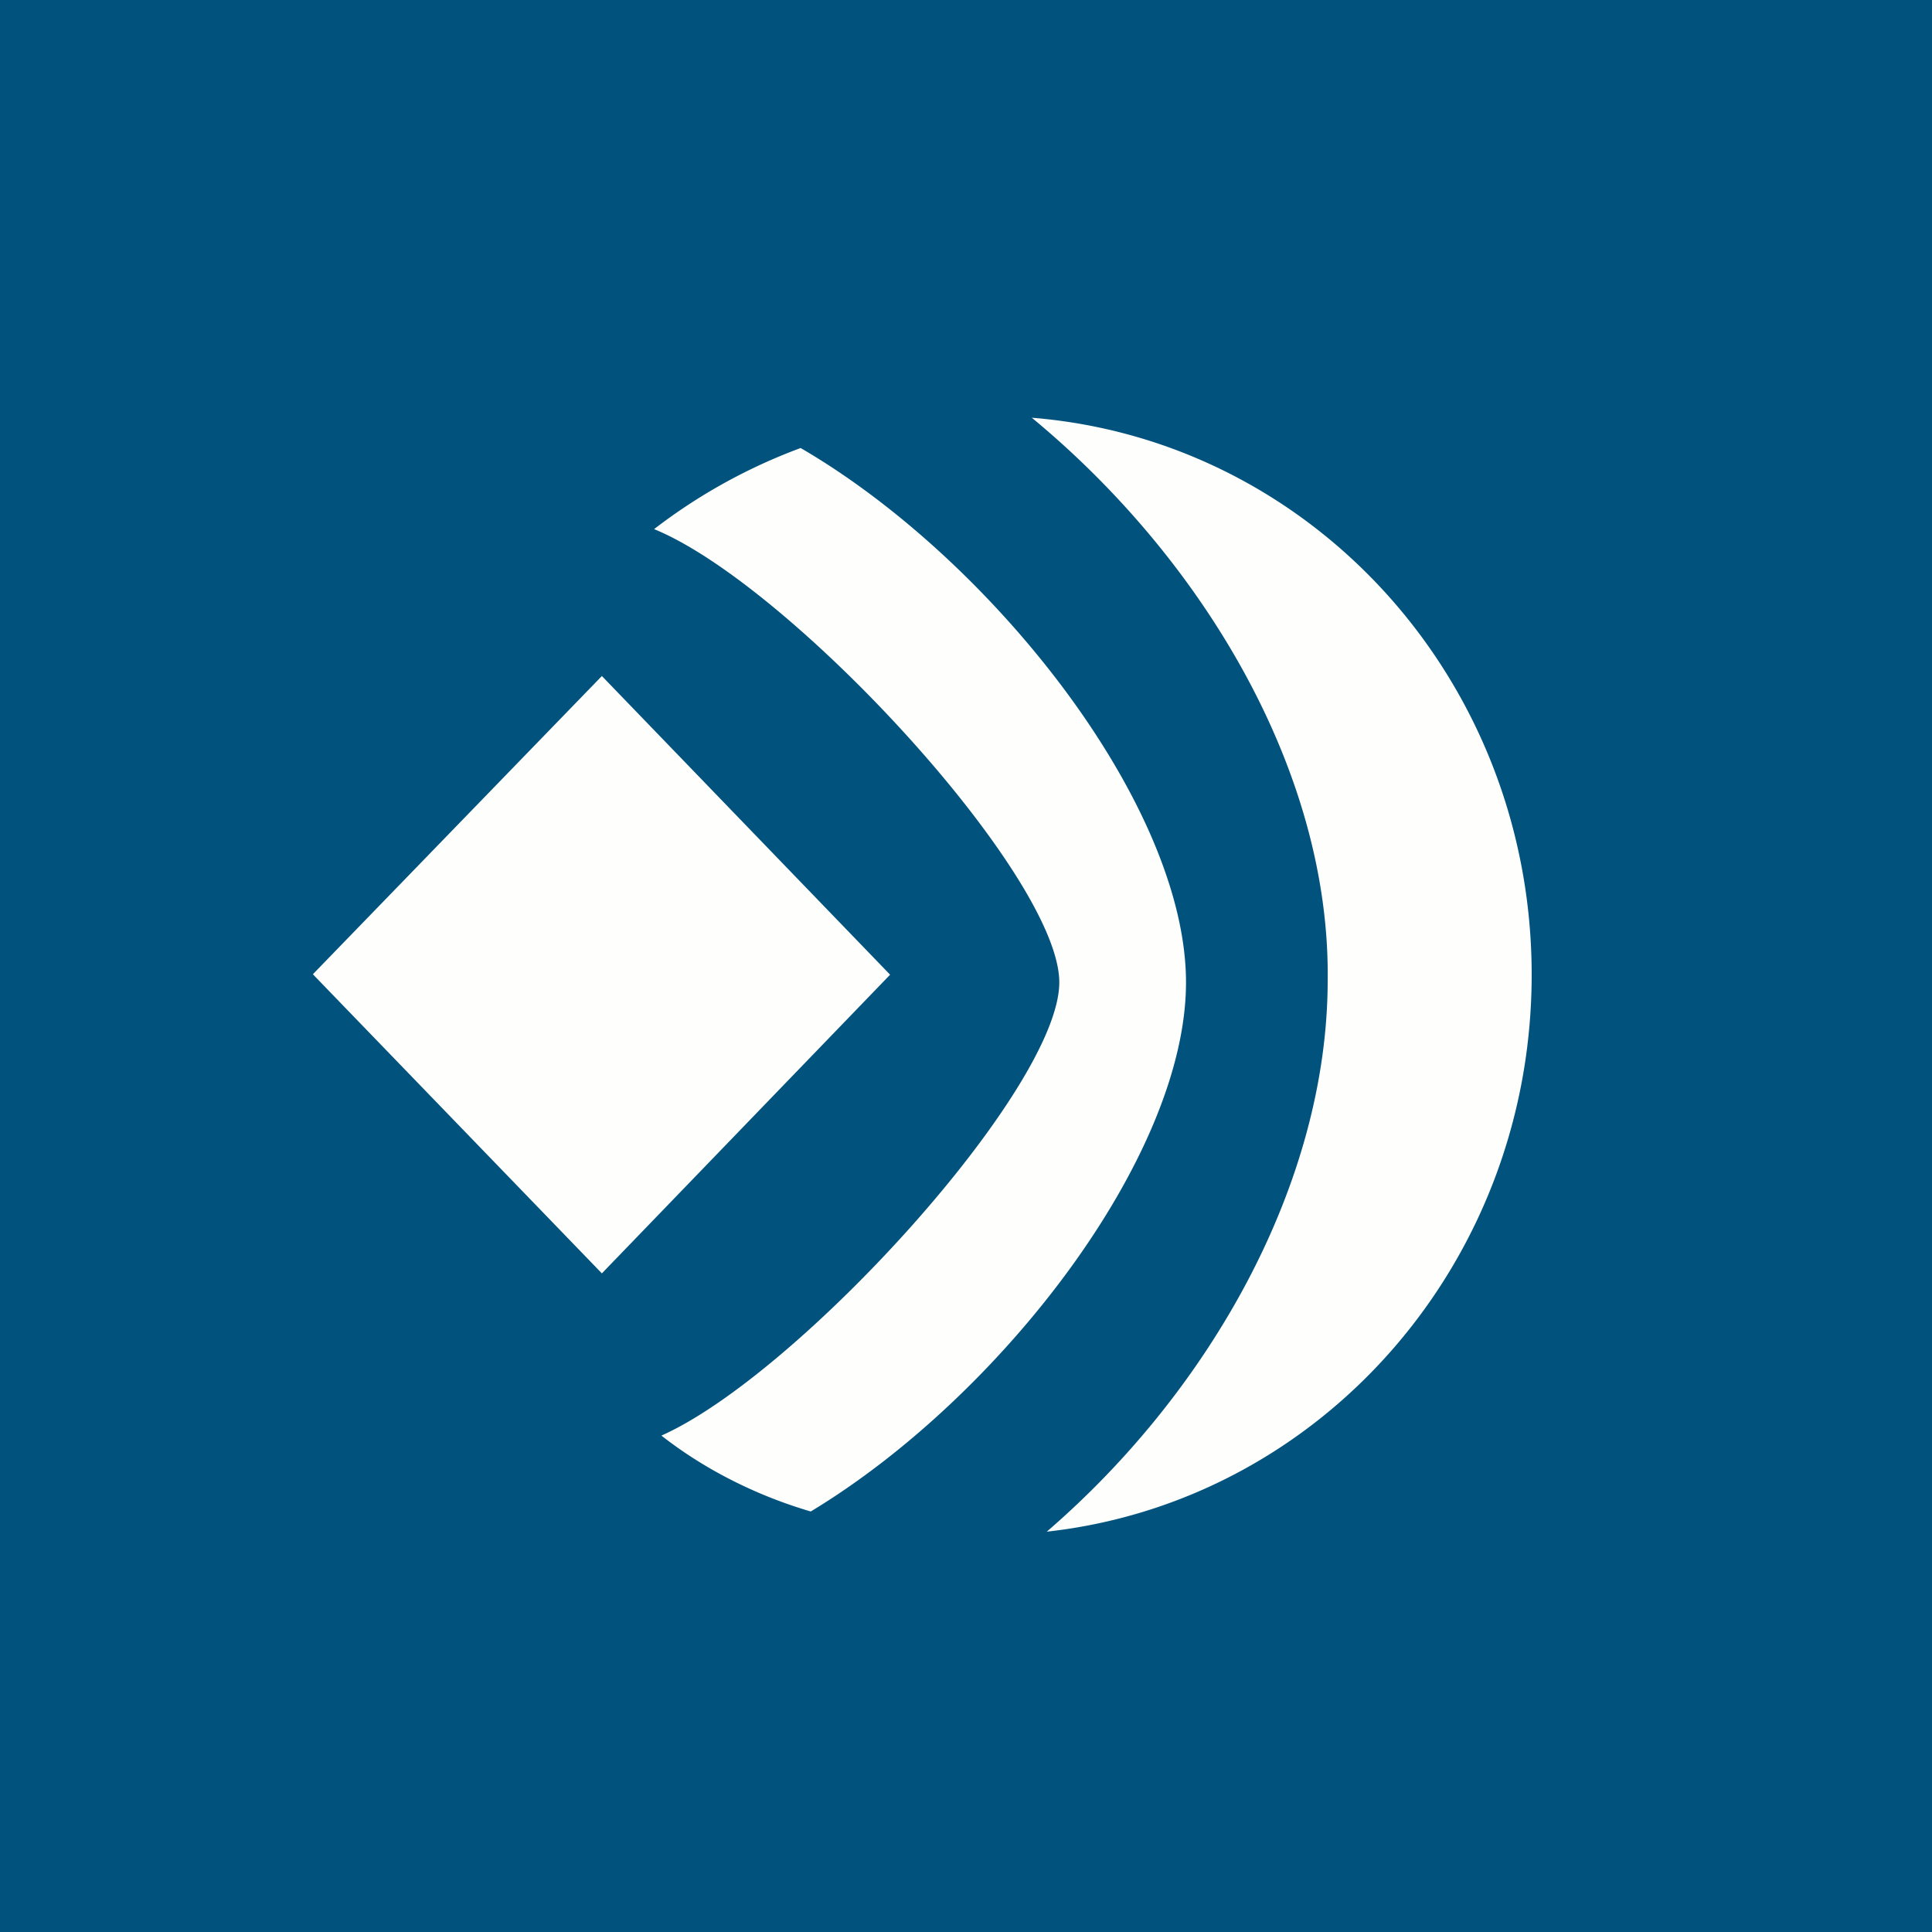 <?xml version="1.0" encoding="UTF-8"?>
<!-- generated by Finnhub -->
<svg viewBox="0 0 55.5 55.5" xmlns="http://www.w3.org/2000/svg">
<path d="M 0,0 H 55.5 V 55.5 H 0 Z" fill="rgb(1, 83, 125)"/>
<path d="M 8.99,27.985 L 17.29,19.42 L 25.57,28 L 17.29,36.58 L 9,28 Z M 19,41.24 C 22.93,39.49 30.43,31.27 30.43,28.22 C 30.43,25.16 22.71,16.8 18.79,15.2 A 16,16 0 0,1 23,12.87 C 28.5,16.07 34.07,23.13 34.07,28.22 C 34.07,33.24 28.71,40.15 23.29,43.42 C 21.79,42.98 20.29,42.25 19,41.24 Z M 29.64,12 C 37.71,12.65 44,19.56 44,28 C 44,36.3 37.93,43.13 30.07,44 C 34.79,39.93 38.14,33.96 38.14,28.15 C 38.21,22.18 34.57,16.07 29.64,12 Z" fill="rgb(254, 254, 253)"/>
</svg>
